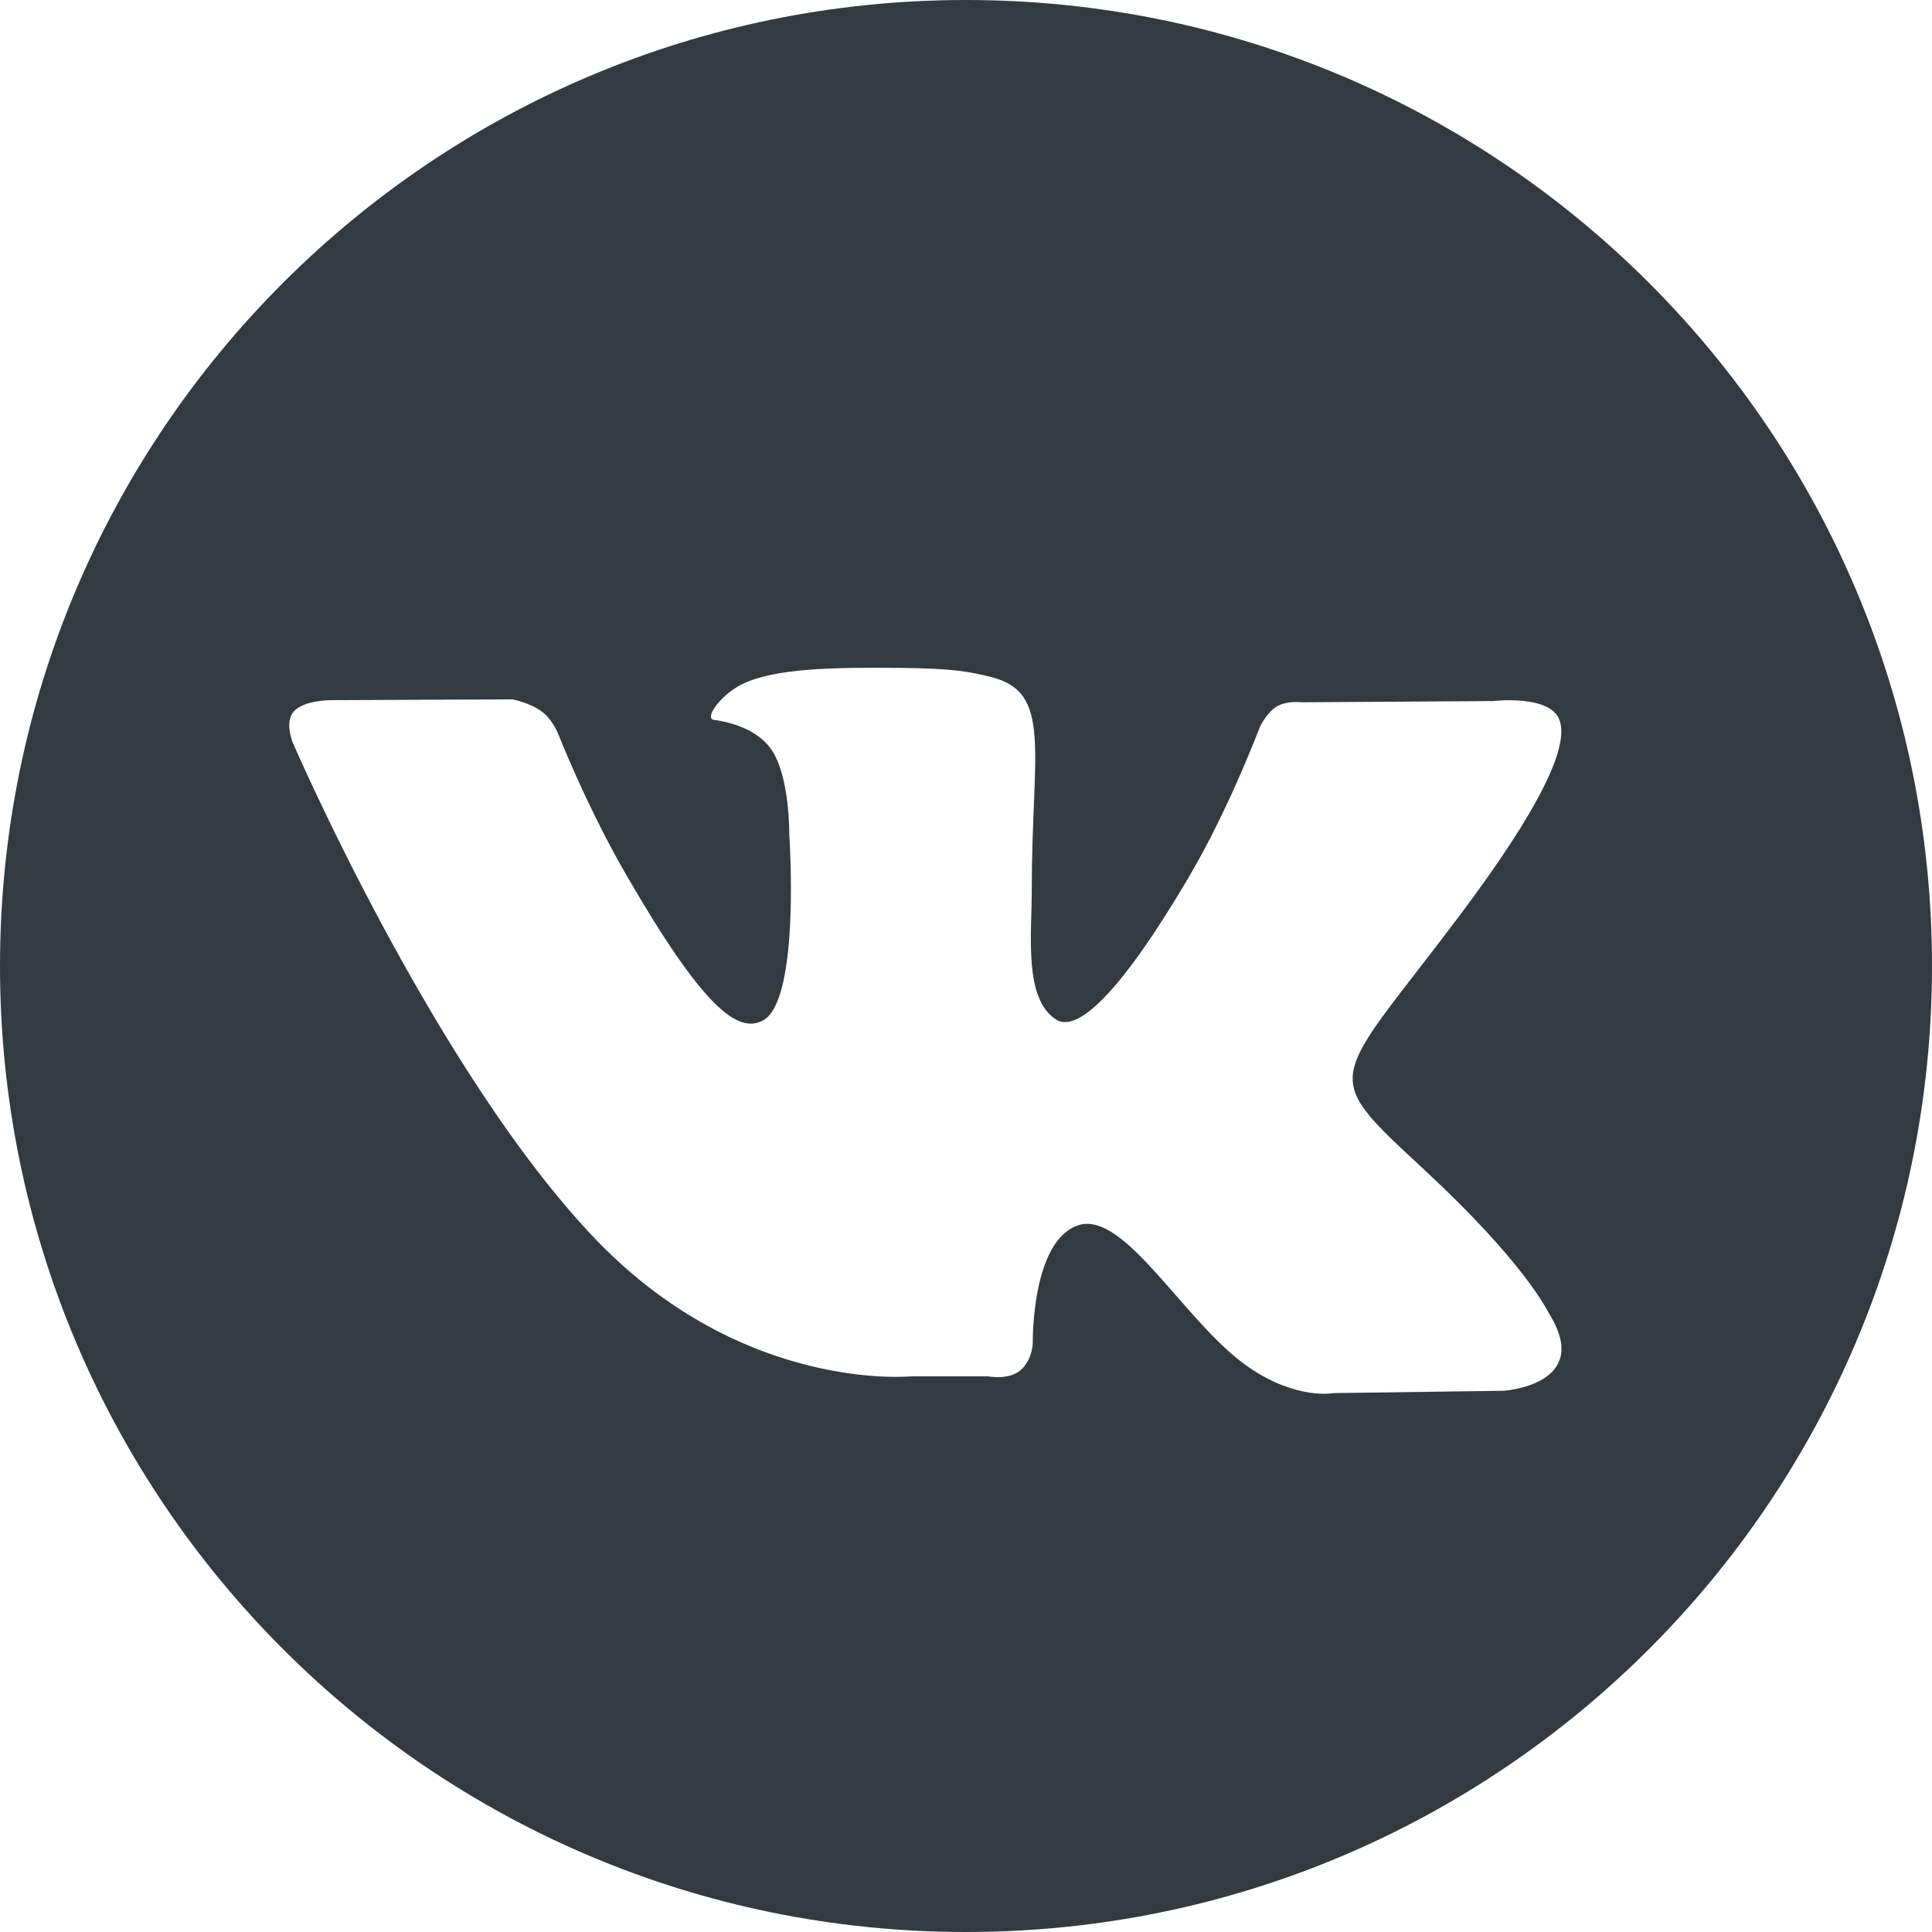 <svg xmlns="http://www.w3.org/2000/svg" width="30" height="30" viewBox="0 0 30 30">
    <path fill="#323A42" fill-rule="nonzero" d="M30 15c0 8.283-6.716 15-15 15-8.284 0-15-6.717-15-15C0 6.715 6.716 0 15 0c8.284 0 15 6.715 15 15m-7.892 3.156c-1.655-1.536-1.434-1.289.562-3.946 1.213-1.617 1.701-2.605 1.546-3.028-.143-.403-1.035-.296-1.035-.296l-2.974.019s-.221-.03-.384.067c-.157.095-.261.318-.261.318s-.469 1.252-1.095 2.317c-1.322 2.247-1.853 2.365-2.069 2.224-.502-.325-.377-1.305-.377-2.001 0-2.178.33-3.086-.643-3.32-.323-.079-.56-.13-1.386-.139-1.06-.01-1.958.005-2.465.251-.338.167-.599.535-.44.556.196.026.642.121.877.441.305.414.292 1.346.292 1.346s.178 2.56-.407 2.88c-.4.218-.95-.228-2.128-2.266-.605-1.043-1.06-2.198-1.06-2.198s-.089-.217-.248-.332c-.189-.14-.456-.189-.456-.189l-2.82.012s-.426-.002-.581.182c-.138.164-.011.475-.011.475s2.209 5.116 4.71 7.721c2.298 2.389 4.902 2.121 4.902 2.121h1.179s.357.072.539-.12c.167-.18.162-.407.162-.407s-.022-1.586.712-1.82c.726-.227 1.657 1.533 2.644 2.208.746.512 1.313.4 1.313.4l2.639-.036s1.38-.086.725-1.173c-.055-.088-.382-.801-1.962-2.267"/>
</svg>
